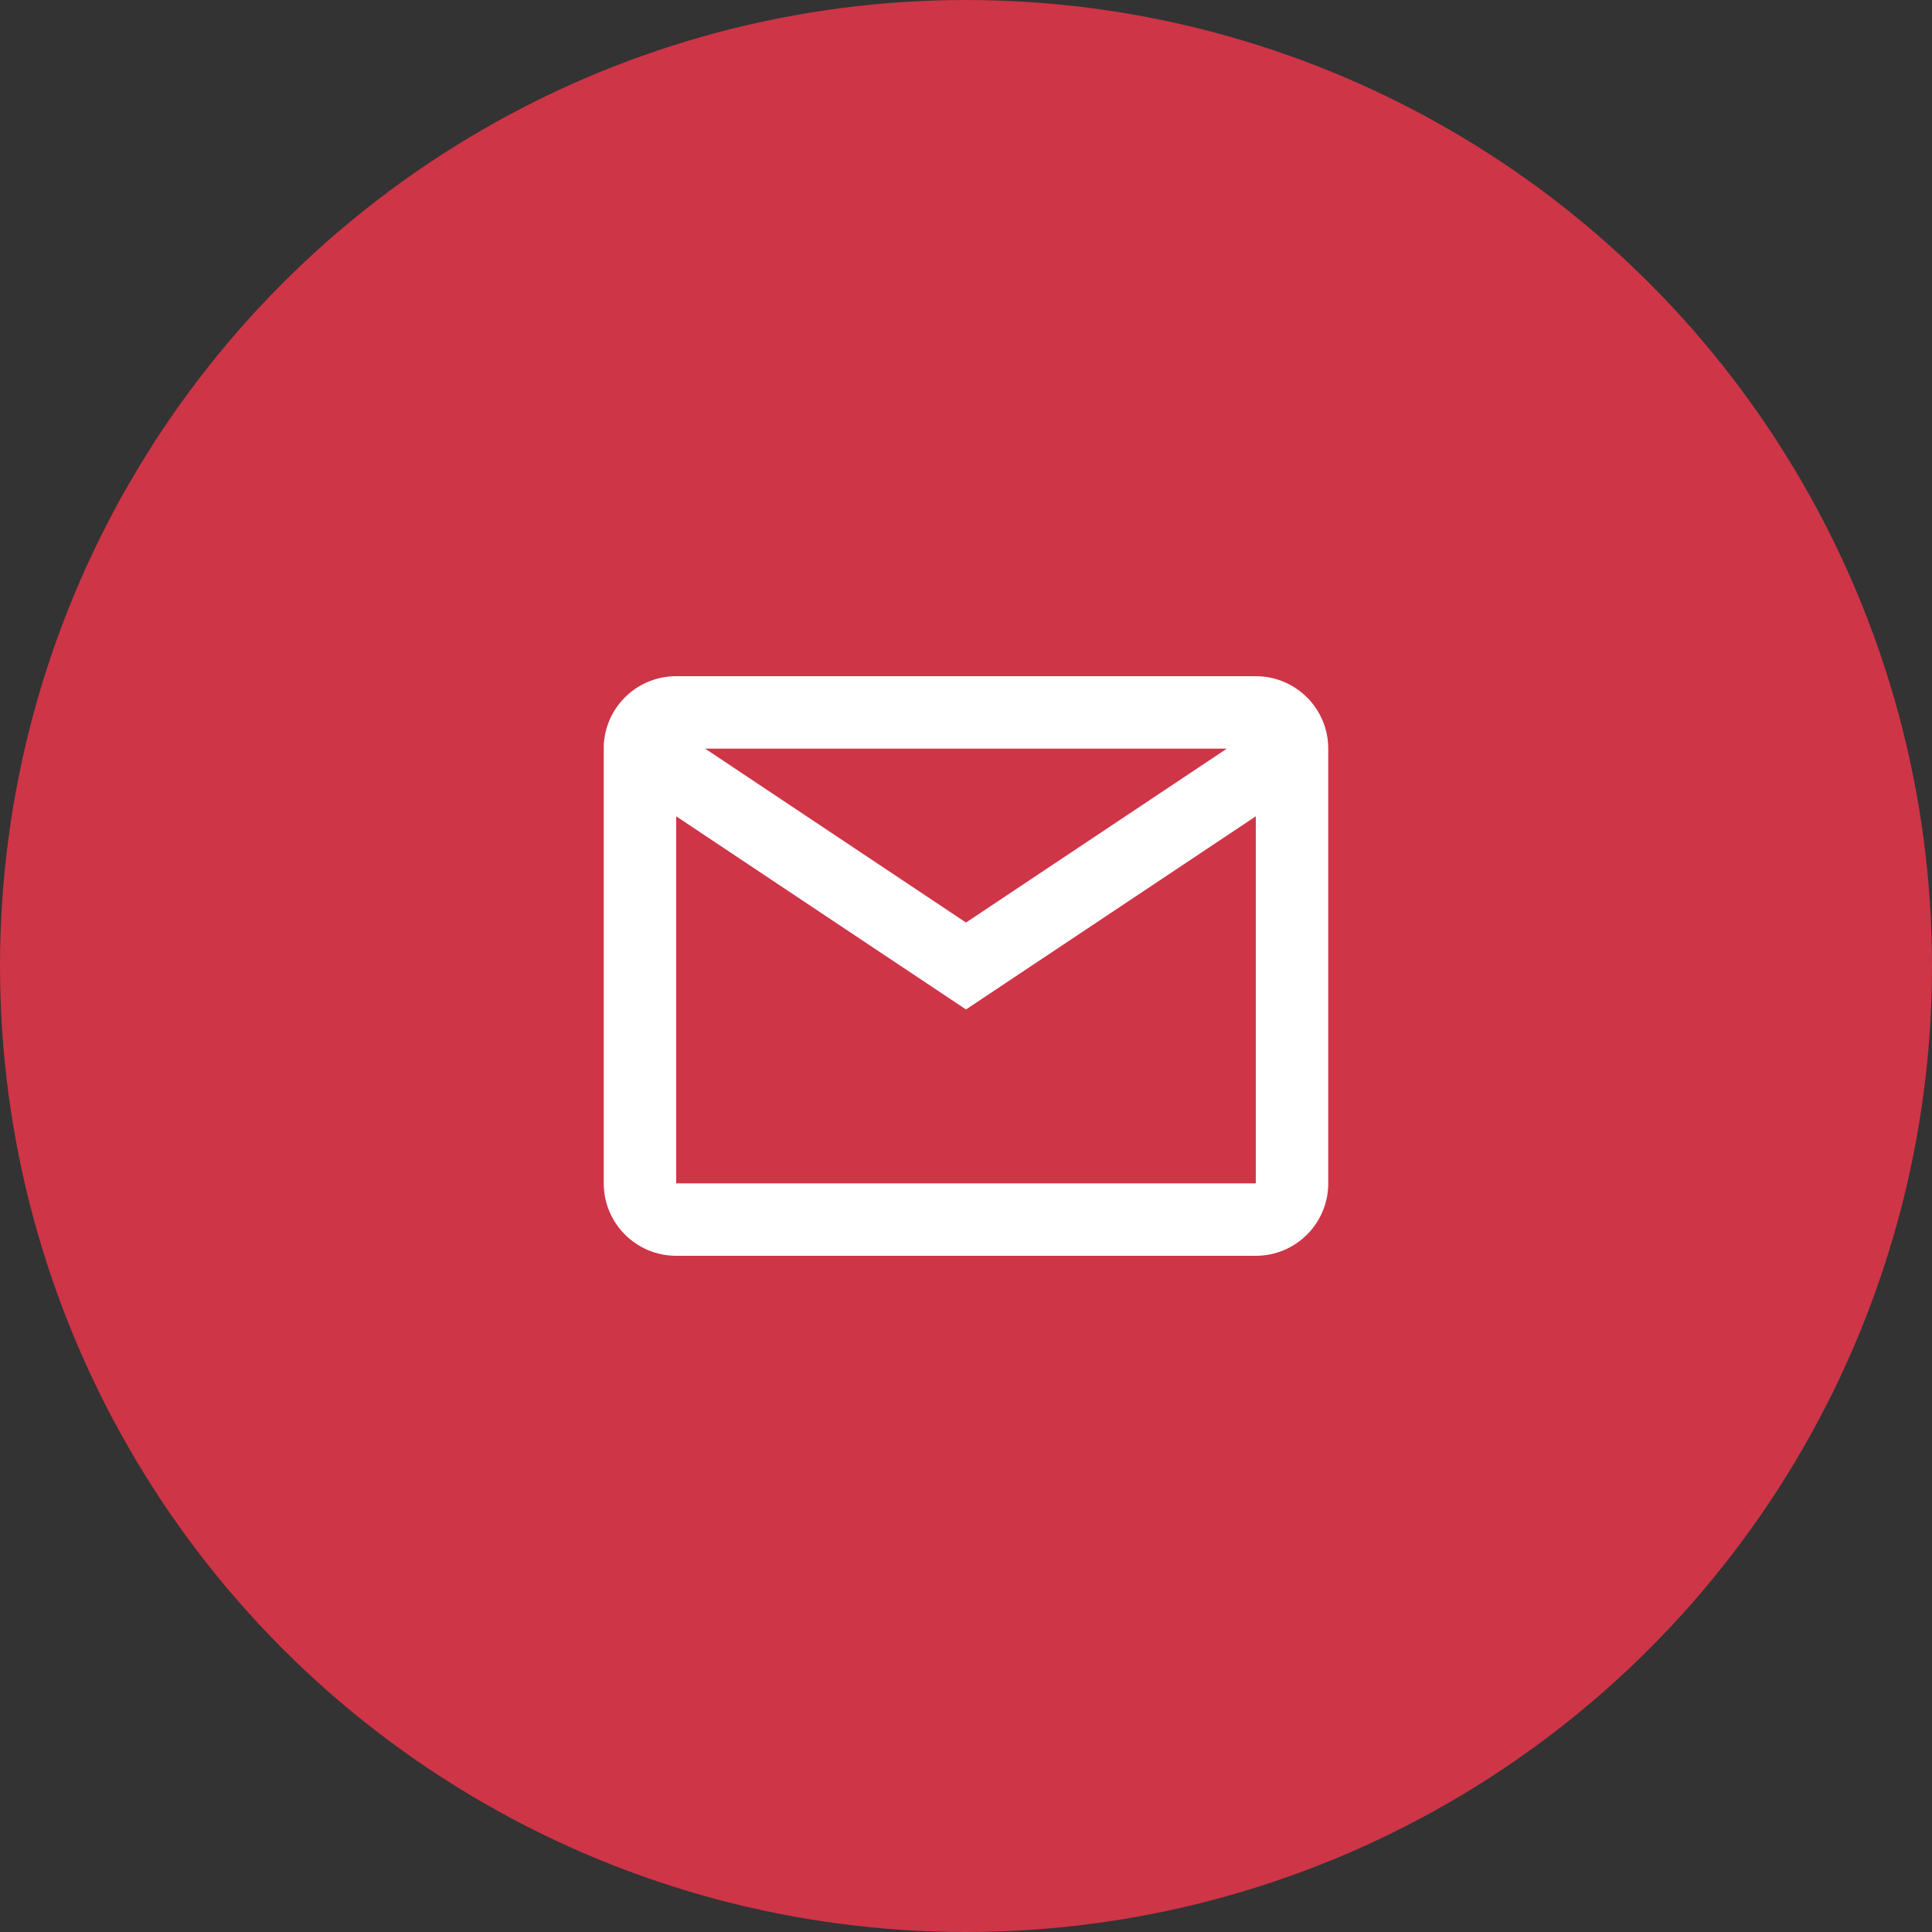<?xml version="1.0" encoding="UTF-8"?> <svg xmlns="http://www.w3.org/2000/svg" width="40" height="40" viewBox="0 0 40 40" fill="none"><rect x="0" y="0" width="40" height="40" fill="#333333" stroke="none"/> <circle cx="20" cy="20" r="19.7" fill="#CE3547" stroke="#CE3547" stroke-width="0.6"></circle> <path d="M26 26H14C13.172 26 12.5 25.328 12.5 24.5V15.435C12.535 14.632 13.196 13.999 14 14H26C26.828 14 27.5 14.672 27.5 15.5V24.5C27.5 25.328 26.828 26 26 26ZM14 16.901V24.5H26V16.901L20 20.9L14 16.901ZM14.6 15.5L20 19.1L25.4 15.5H14.6Z" fill="white"></path> </svg> 